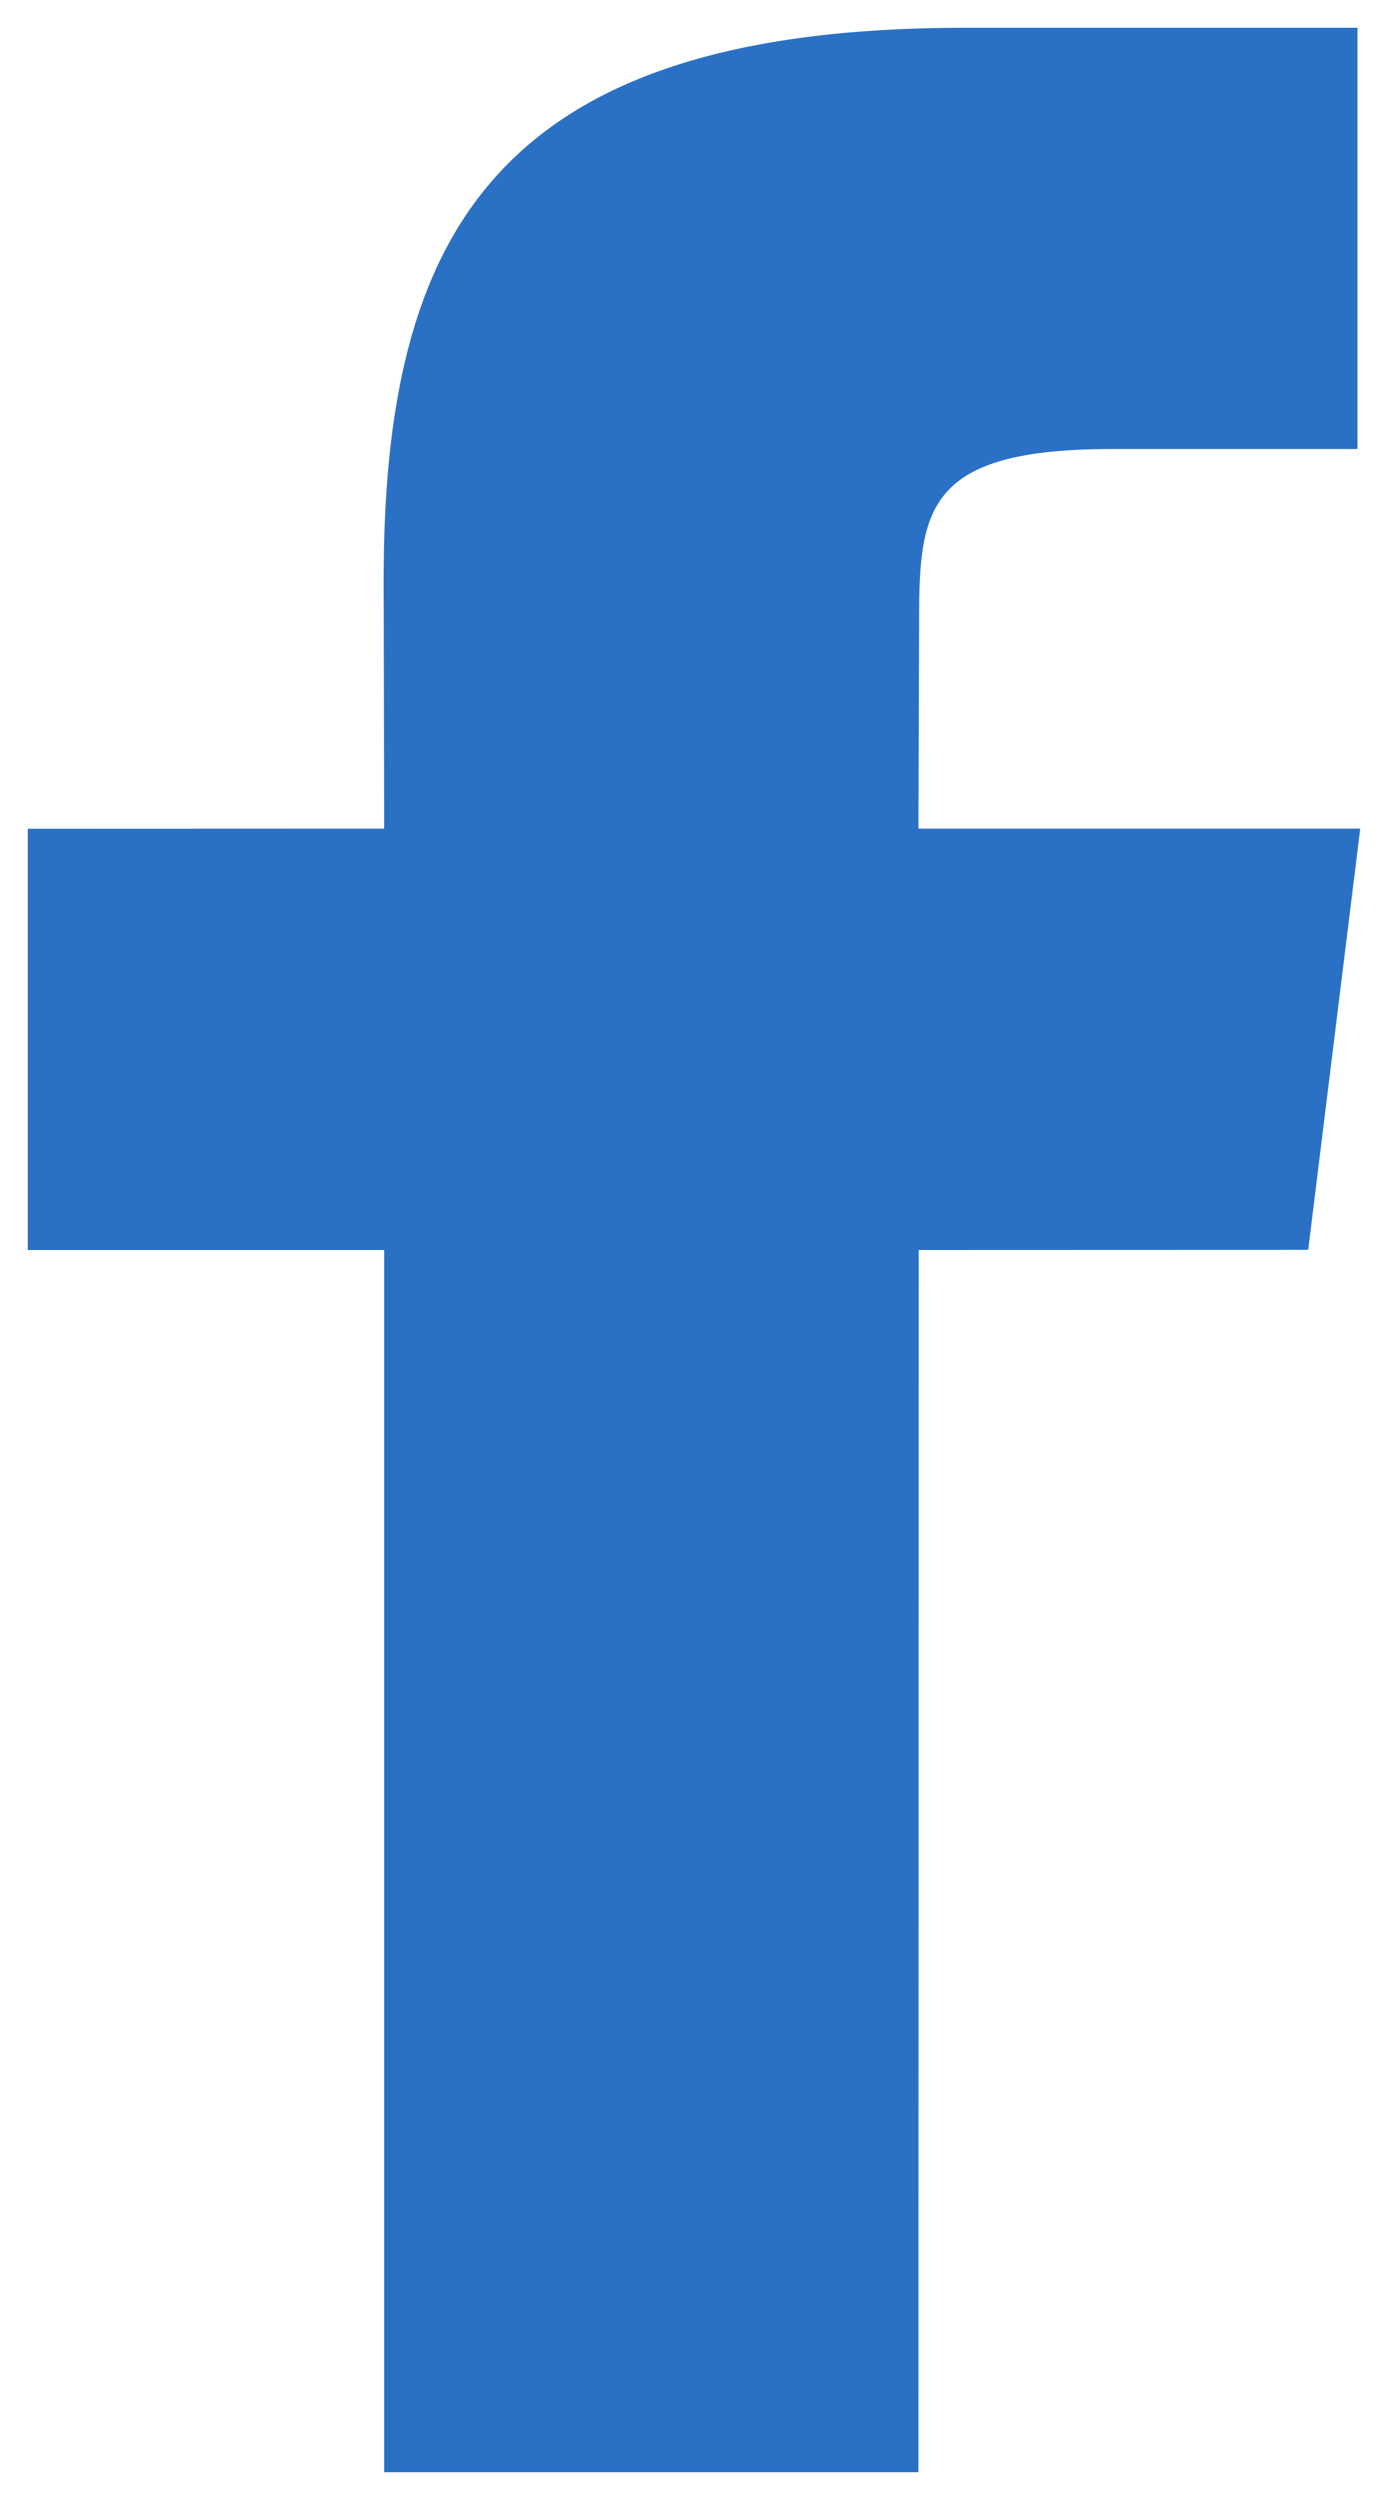 <svg width="10" height="18" viewBox="0 0 10 18" fill="none" xmlns="http://www.w3.org/2000/svg">
<path d="M6.617 17.8H2.768V9H0.2V5.967L2.768 5.966L2.764 4.18C2.764 1.705 3.547 0.2 6.948 0.2H9.78V3.233H8.01C6.686 3.233 6.622 3.657 6.622 4.448L6.617 5.966H9.8L9.425 8.999L6.619 9L6.617 17.8Z" fill="#2A71C6"/>
</svg>
